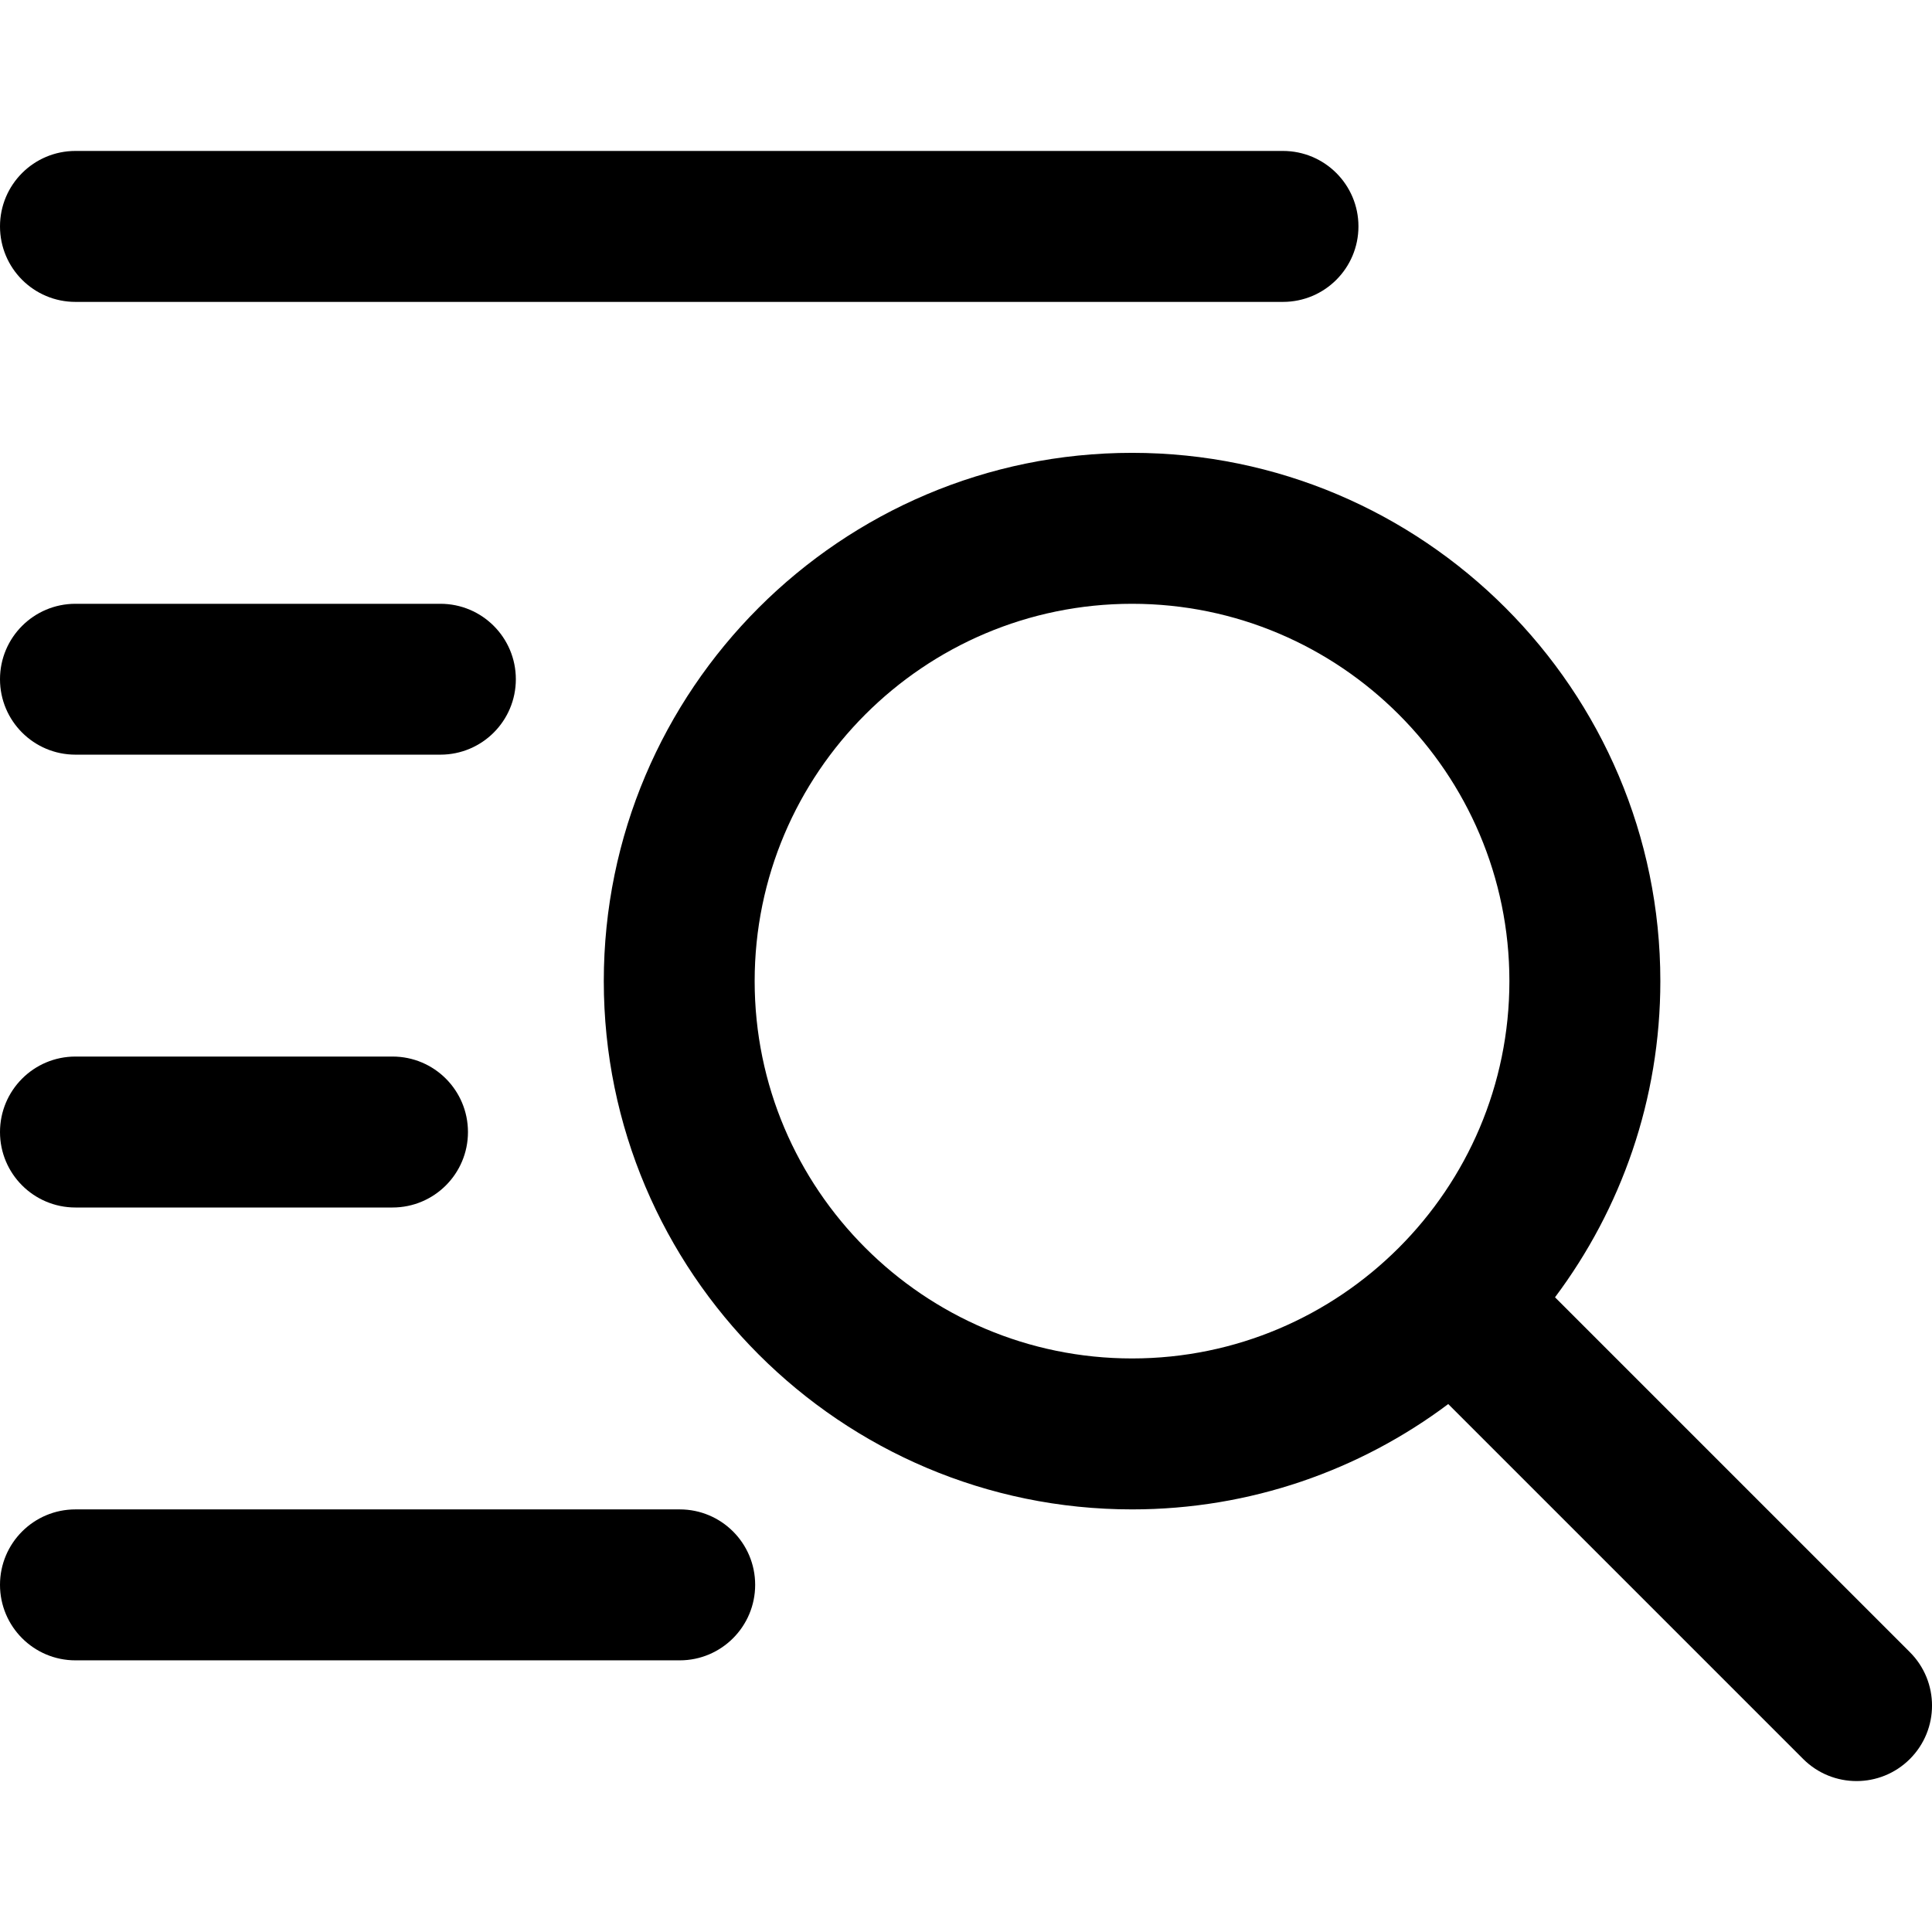 <svg width="23" height="23" viewBox="0 0 23 23" fill="none" xmlns="http://www.w3.org/2000/svg">
<g clip-path="url(#clip0_49_111)">
<path d="M22.737 19.669L18.512 15.444C19.299 14.394 19.766 13.09 19.766 11.68C19.766 8.212 16.944 5.391 13.477 5.391C10.009 5.391 7.188 8.212 7.188 11.68C7.188 15.148 10.009 17.969 13.477 17.969C14.887 17.969 16.191 17.502 17.241 16.715L21.466 20.94C21.817 21.291 22.386 21.291 22.737 20.94C23.088 20.589 23.088 20.02 22.737 19.669ZM8.984 11.68C8.984 9.203 10.999 7.188 13.477 7.188C15.954 7.188 17.969 9.203 17.969 11.68C17.969 14.157 15.954 16.172 13.477 16.172C10.999 16.172 8.984 14.157 8.984 11.68Z" fill="black"/>
<path d="M0.898 3.594H15.273C15.77 3.594 16.172 3.192 16.172 2.695C16.172 2.199 15.77 1.797 15.273 1.797H0.898C0.402 1.797 0 2.199 0 2.695C0 3.192 0.402 3.594 0.898 3.594Z" fill="black"/>
<path d="M5.243 7.188H0.898C0.402 7.188 0 7.59 0 8.086C0 8.582 0.402 8.984 0.898 8.984H5.243C5.739 8.984 6.141 8.582 6.141 8.086C6.141 7.59 5.739 7.188 5.243 7.188Z" fill="black"/>
<path d="M4.673 12.578H0.898C0.402 12.578 0 12.98 0 13.477C0 13.973 0.402 14.375 0.898 14.375H4.673C5.169 14.375 5.571 13.973 5.571 13.477C5.571 12.98 5.169 12.578 4.673 12.578Z" fill="black"/>
<path d="M8.092 19.766H0.898C0.402 19.766 0 19.363 0 18.867C0 18.371 0.402 17.969 0.898 17.969H8.092C8.588 17.969 8.99 18.371 8.99 18.867C8.99 19.363 8.588 19.766 8.092 19.766Z" fill="black"/>
</g>
<defs>
<clipPath id="clip0_49_111">
<rect width="23" height="23" fill="white"/>
</clipPath>
</defs>
</svg>
